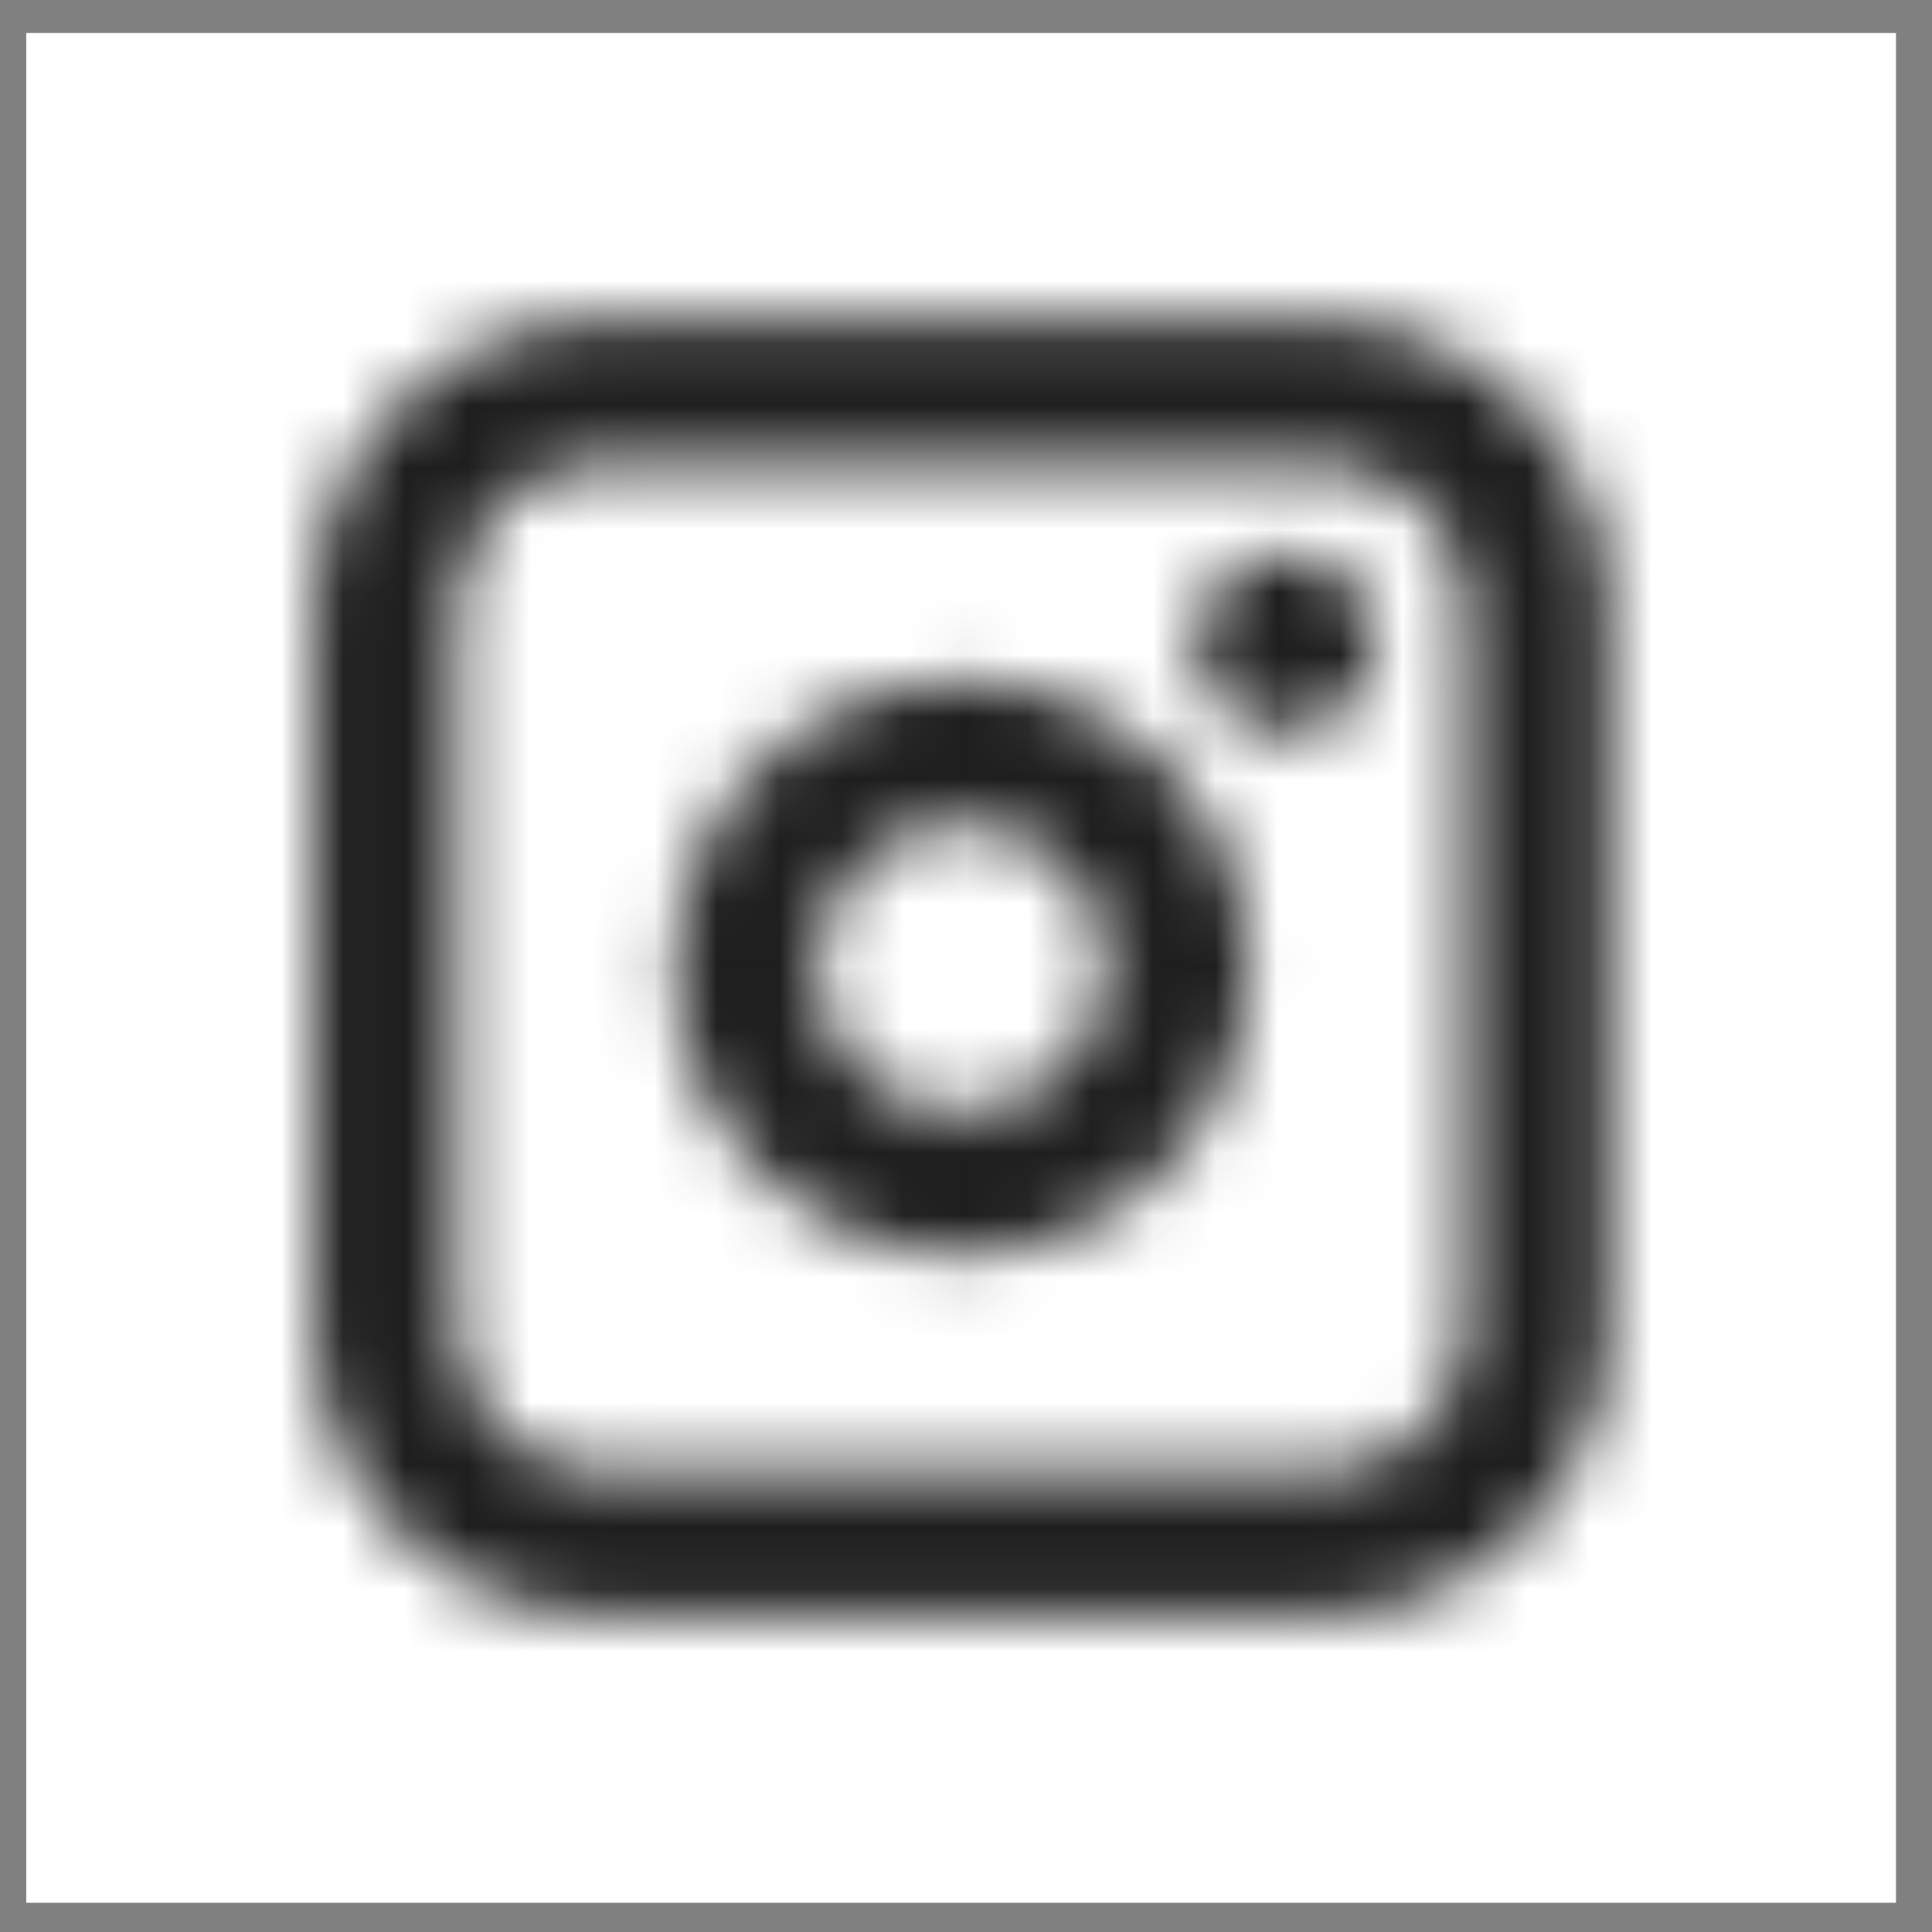 <svg width="31" height="31" viewBox="0 0 31 31" fill="none" xmlns="http://www.w3.org/2000/svg">
<rect x="0" y="0" width="31" height="31" fill="#808080" stroke="none"/>
<rect x="0.422" y="0.53" width="30" height="30" fill="white"/>
<mask id="mask0_537_965" style="mask-type:luminance" maskUnits="userSpaceOnUse" x="5" y="5" width="21" height="21">
<path d="M21.201 25.93H9.646C8.42 25.93 7.244 25.443 6.377 24.576C5.51 23.709 5.023 22.534 5.023 21.308V9.752C5.023 8.526 5.51 7.351 6.377 6.484C7.244 5.617 8.42 5.13 9.646 5.13H21.201C22.427 5.13 23.603 5.617 24.47 6.484C25.337 7.351 25.823 8.526 25.823 9.752V21.308C25.823 22.534 25.337 23.709 24.47 24.576C23.603 25.443 22.427 25.93 21.201 25.93ZM9.646 7.441C9.033 7.441 8.445 7.685 8.011 8.118C7.578 8.552 7.335 9.139 7.335 9.752V21.308C7.335 21.921 7.578 22.509 8.011 22.942C8.445 23.375 9.033 23.619 9.646 23.619H21.201C21.814 23.619 22.402 23.375 22.835 22.942C23.269 22.509 23.512 21.921 23.512 21.308V9.752C23.512 9.139 23.269 8.552 22.835 8.118C22.402 7.685 21.814 7.441 21.201 7.441H9.646Z" fill="white"/>
</mask>
<g mask="url(#mask0_537_965)">
<path d="M4.884 75.041C28.577 75.041 47.784 55.834 47.784 32.142C47.784 8.448 28.577 -10.758 4.884 -10.758C-18.809 -10.758 -38.016 8.448 -38.016 32.142C-38.016 55.834 -18.809 75.041 4.884 75.041Z" fill="#1E1E1E"/>
</g>
<mask id="mask1_537_965" style="mask-type:luminance" maskUnits="userSpaceOnUse" x="10" y="10" width="11" height="11">
<path d="M15.427 10.909C14.513 10.909 13.619 11.181 12.859 11.688C12.099 12.196 11.506 12.918 11.156 13.763C10.807 14.607 10.715 15.537 10.893 16.433C11.072 17.33 11.512 18.154 12.159 18.8C12.805 19.447 13.629 19.887 14.525 20.065C15.422 20.243 16.351 20.152 17.196 19.802C18.04 19.452 18.762 18.86 19.27 18.1C19.778 17.34 20.049 16.446 20.049 15.532C20.049 14.306 19.562 13.13 18.695 12.263C17.828 11.396 16.653 10.909 15.427 10.909ZM15.427 17.843C14.97 17.843 14.523 17.707 14.143 17.453C13.763 17.199 13.467 16.838 13.292 16.416C13.117 15.994 13.071 15.529 13.16 15.081C13.249 14.633 13.47 14.221 13.793 13.897C14.116 13.574 14.528 13.354 14.976 13.265C15.424 13.176 15.889 13.222 16.311 13.396C16.734 13.571 17.095 13.868 17.349 14.248C17.602 14.628 17.738 15.075 17.738 15.532C17.738 16.145 17.494 16.732 17.061 17.166C16.628 17.599 16.04 17.843 15.427 17.843Z" fill="white"/>
</mask>
<g mask="url(#mask1_537_965)">
<path d="M4.884 75.041C28.577 75.041 47.784 55.834 47.784 32.142C47.784 8.448 28.577 -10.758 4.884 -10.758C-18.809 -10.758 -38.016 8.448 -38.016 32.142C-38.016 55.834 -18.809 75.041 4.884 75.041Z" fill="#1E1E1E"/>
</g>
<mask id="mask2_537_965" style="mask-type:luminance" maskUnits="userSpaceOnUse" x="19" y="8" width="4" height="4">
<path d="M20.624 11.775C21.422 11.775 22.069 11.128 22.069 10.33C22.069 9.533 21.422 8.886 20.624 8.886C19.826 8.886 19.18 9.533 19.18 10.33C19.18 11.128 19.826 11.775 20.624 11.775Z" fill="white"/>
</mask>
<g mask="url(#mask2_537_965)">
<path d="M0.939 91.223C30.556 91.223 54.565 67.213 54.565 37.596C54.565 7.979 30.556 -16.03 0.939 -16.03C-28.678 -16.03 -52.688 7.979 -52.688 37.596C-52.688 67.213 -28.678 91.223 0.939 91.223Z" fill="#1E1E1E"/>
</g>
</svg>
